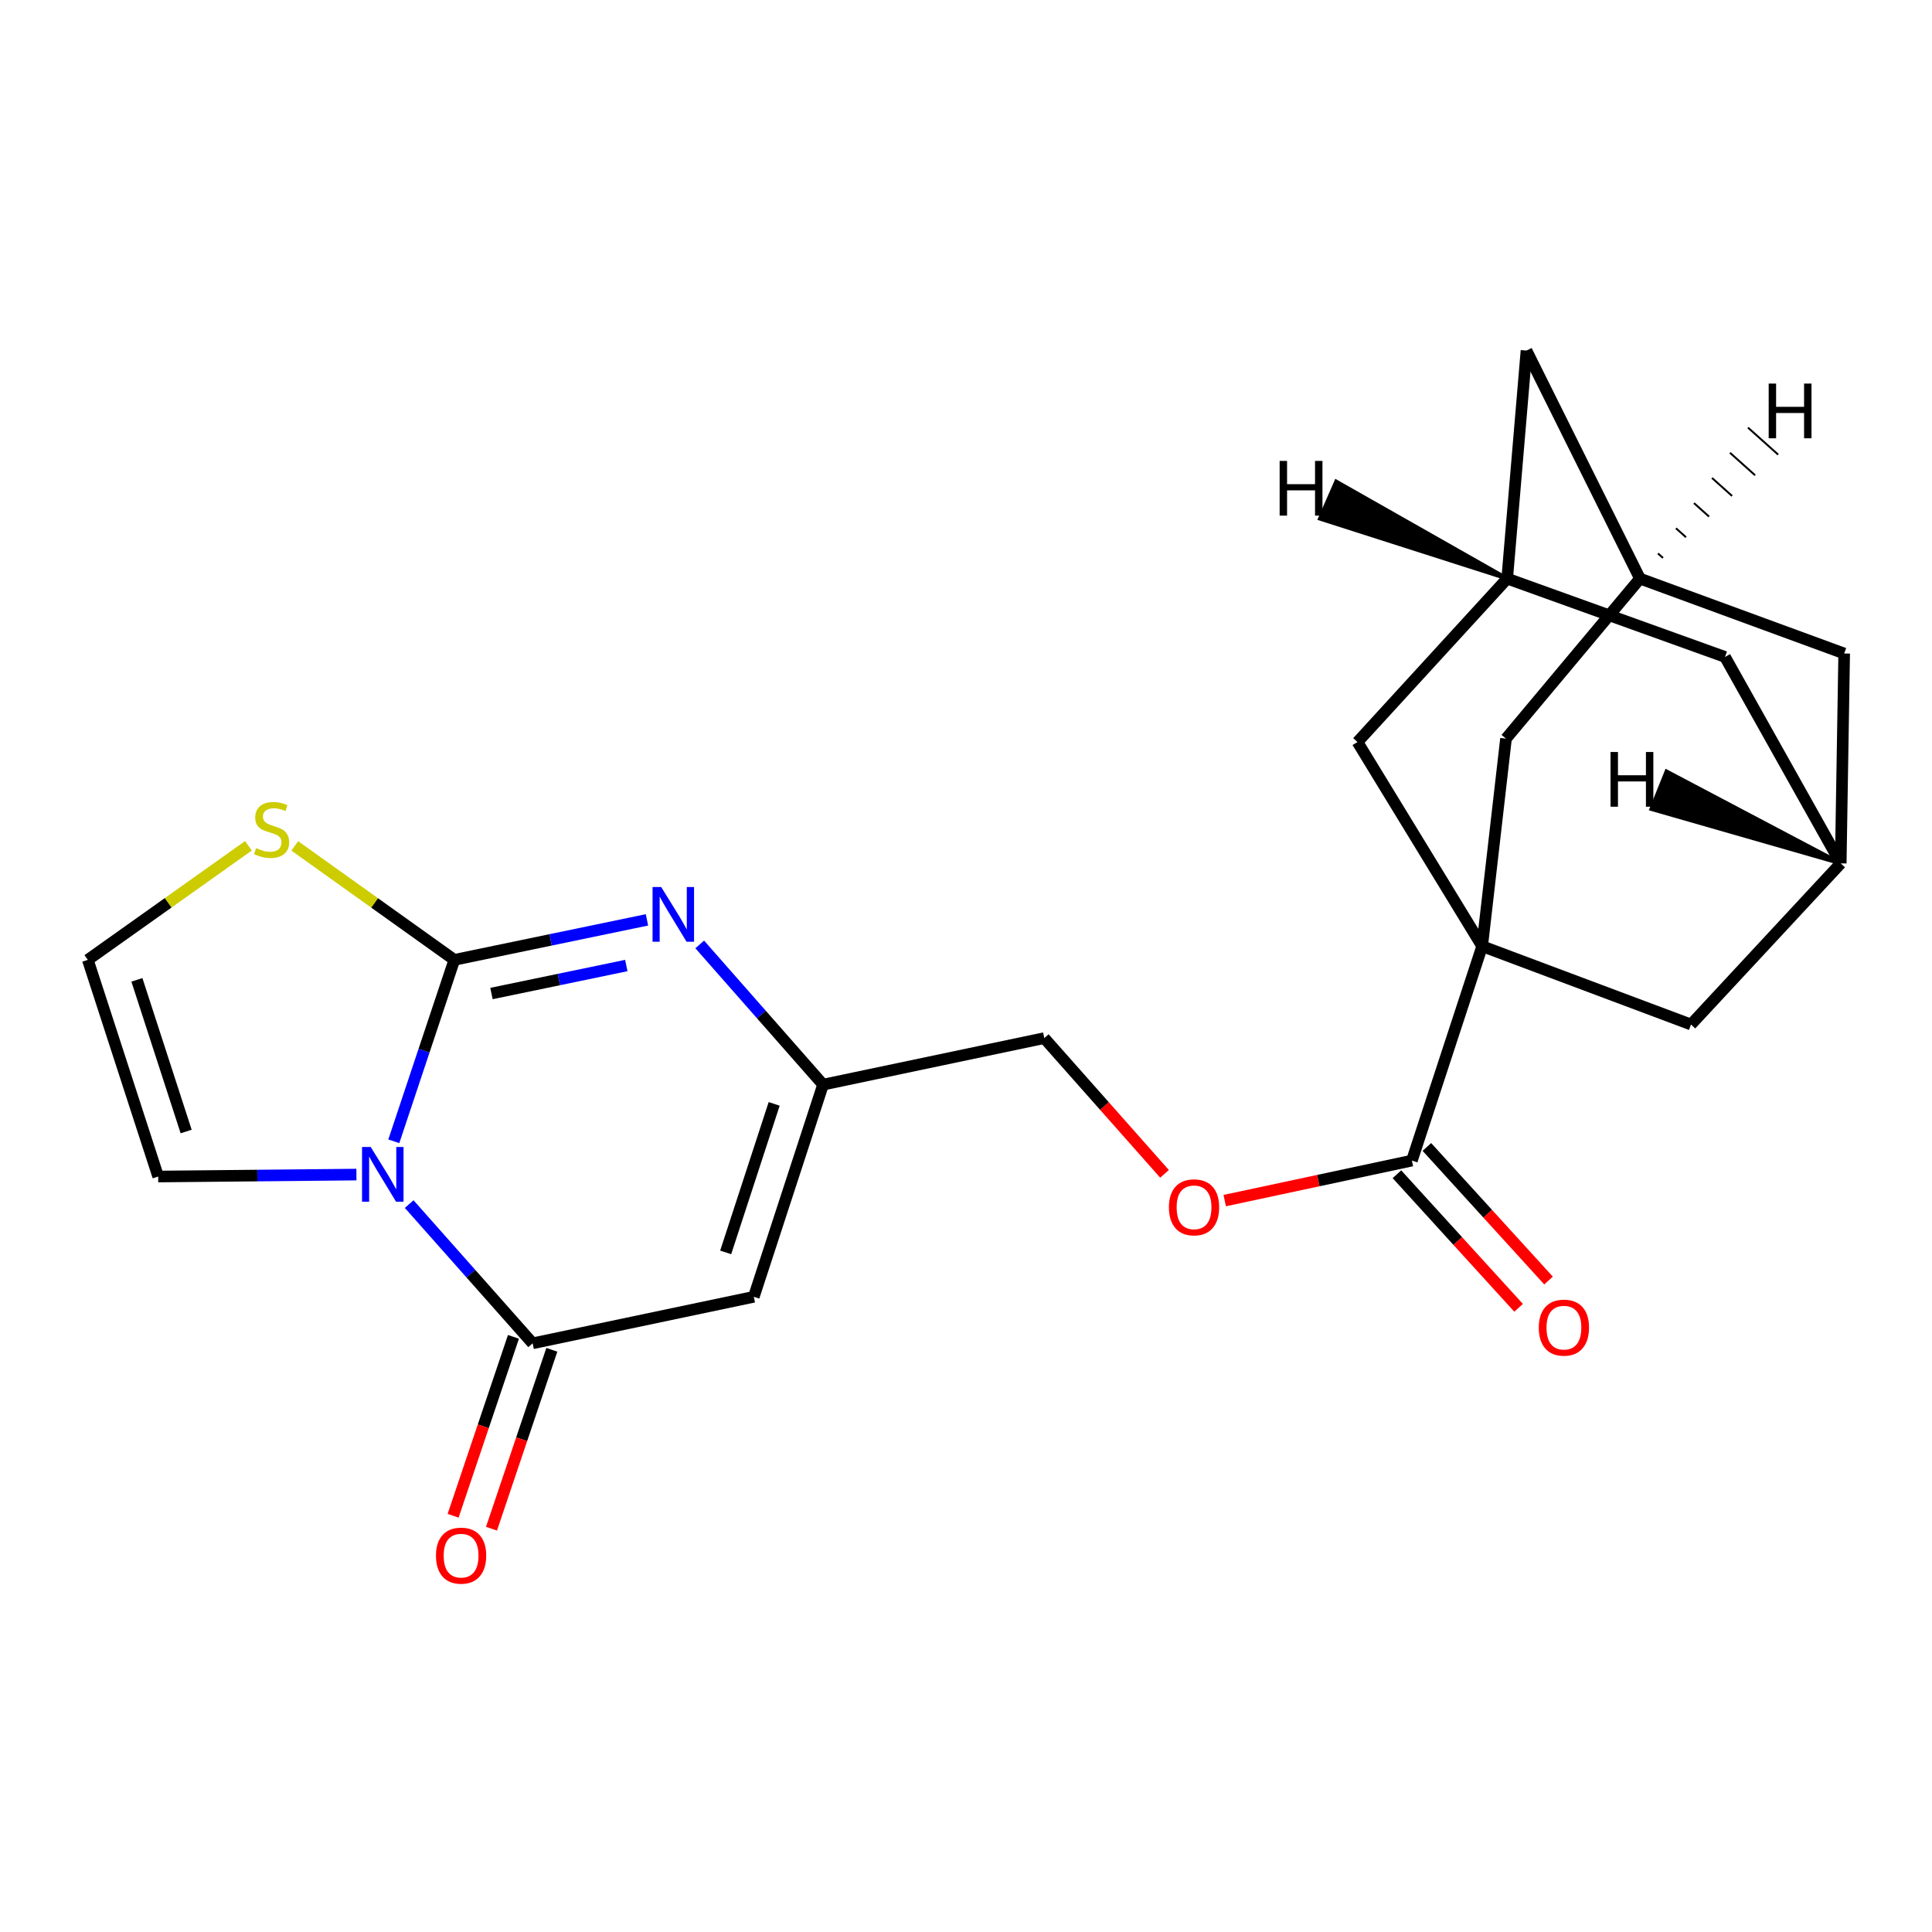 <?xml version='1.0' encoding='iso-8859-1'?>
<svg version='1.1' baseProfile='full'
              xmlns='http://www.w3.org/2000/svg'
                      xmlns:rdkit='http://www.rdkit.org/xml'
                      xmlns:xlink='http://www.w3.org/1999/xlink'
                  xml:space='preserve'
width='1000px' height='1000px' viewBox='0 0 1000 1000'>
<!-- END OF HEADER -->
<rect style='opacity:1.0;fill:#FFFFFF;stroke:none' width='1000' height='1000' x='0' y='0'> </rect>
<path class='bond-0' d='M 203.831,590.742 L 219.497,543.781' style='fill:none;fill-rule:evenodd;stroke:#0000FF;stroke-width:6px;stroke-linecap:butt;stroke-linejoin:miter;stroke-opacity:1' />
<path class='bond-0' d='M 219.497,543.781 L 235.164,496.821' style='fill:none;fill-rule:evenodd;stroke:#000000;stroke-width:6px;stroke-linecap:butt;stroke-linejoin:miter;stroke-opacity:1' />
<path class='bond-1' d='M 211.793,623.236 L 243.743,659.269' style='fill:none;fill-rule:evenodd;stroke:#0000FF;stroke-width:6px;stroke-linecap:butt;stroke-linejoin:miter;stroke-opacity:1' />
<path class='bond-1' d='M 243.743,659.269 L 275.692,695.302' style='fill:none;fill-rule:evenodd;stroke:#000000;stroke-width:6px;stroke-linecap:butt;stroke-linejoin:miter;stroke-opacity:1' />
<path class='bond-8' d='M 184.484,607.961 L 133.177,608.465' style='fill:none;fill-rule:evenodd;stroke:#0000FF;stroke-width:6px;stroke-linecap:butt;stroke-linejoin:miter;stroke-opacity:1' />
<path class='bond-8' d='M 133.177,608.465 L 81.87,608.969' style='fill:none;fill-rule:evenodd;stroke:#000000;stroke-width:6px;stroke-linecap:butt;stroke-linejoin:miter;stroke-opacity:1' />
<path class='bond-3' d='M 235.164,496.821 L 285.015,486.47' style='fill:none;fill-rule:evenodd;stroke:#000000;stroke-width:6px;stroke-linecap:butt;stroke-linejoin:miter;stroke-opacity:1' />
<path class='bond-3' d='M 285.015,486.47 L 334.867,476.12' style='fill:none;fill-rule:evenodd;stroke:#0000FF;stroke-width:6px;stroke-linecap:butt;stroke-linejoin:miter;stroke-opacity:1' />
<path class='bond-3' d='M 254.382,514.246 L 289.278,507.001' style='fill:none;fill-rule:evenodd;stroke:#000000;stroke-width:6px;stroke-linecap:butt;stroke-linejoin:miter;stroke-opacity:1' />
<path class='bond-3' d='M 289.278,507.001 L 324.174,499.756' style='fill:none;fill-rule:evenodd;stroke:#0000FF;stroke-width:6px;stroke-linecap:butt;stroke-linejoin:miter;stroke-opacity:1' />
<path class='bond-7' d='M 235.164,496.821 L 193.866,467.324' style='fill:none;fill-rule:evenodd;stroke:#000000;stroke-width:6px;stroke-linecap:butt;stroke-linejoin:miter;stroke-opacity:1' />
<path class='bond-7' d='M 193.866,467.324 L 152.569,437.827' style='fill:none;fill-rule:evenodd;stroke:#CCCC00;stroke-width:6px;stroke-linecap:butt;stroke-linejoin:miter;stroke-opacity:1' />
<path class='bond-4' d='M 275.692,695.302 L 390.17,671.223' style='fill:none;fill-rule:evenodd;stroke:#000000;stroke-width:6px;stroke-linecap:butt;stroke-linejoin:miter;stroke-opacity:1' />
<path class='bond-17' d='M 265.757,691.952 L 250.144,738.252' style='fill:none;fill-rule:evenodd;stroke:#000000;stroke-width:6px;stroke-linecap:butt;stroke-linejoin:miter;stroke-opacity:1' />
<path class='bond-17' d='M 250.144,738.252 L 234.53,784.553' style='fill:none;fill-rule:evenodd;stroke:#FF0000;stroke-width:6px;stroke-linecap:butt;stroke-linejoin:miter;stroke-opacity:1' />
<path class='bond-17' d='M 285.627,698.652 L 270.013,744.953' style='fill:none;fill-rule:evenodd;stroke:#000000;stroke-width:6px;stroke-linecap:butt;stroke-linejoin:miter;stroke-opacity:1' />
<path class='bond-17' d='M 270.013,744.953 L 254.4,791.253' style='fill:none;fill-rule:evenodd;stroke:#FF0000;stroke-width:6px;stroke-linecap:butt;stroke-linejoin:miter;stroke-opacity:1' />
<path class='bond-2' d='M 767.166,489.761 L 730.797,600.721' style='fill:none;fill-rule:evenodd;stroke:#000000;stroke-width:6px;stroke-linecap:butt;stroke-linejoin:miter;stroke-opacity:1' />
<path class='bond-9' d='M 767.166,489.761 L 779.503,382.319' style='fill:none;fill-rule:evenodd;stroke:#000000;stroke-width:6px;stroke-linecap:butt;stroke-linejoin:miter;stroke-opacity:1' />
<path class='bond-10' d='M 767.166,489.761 L 875.26,530.289' style='fill:none;fill-rule:evenodd;stroke:#000000;stroke-width:6px;stroke-linecap:butt;stroke-linejoin:miter;stroke-opacity:1' />
<path class='bond-11' d='M 767.166,489.761 L 702.629,384.078' style='fill:none;fill-rule:evenodd;stroke:#000000;stroke-width:6px;stroke-linecap:butt;stroke-linejoin:miter;stroke-opacity:1' />
<path class='bond-24' d='M 362.174,488.833 L 394.095,525.119' style='fill:none;fill-rule:evenodd;stroke:#0000FF;stroke-width:6px;stroke-linecap:butt;stroke-linejoin:miter;stroke-opacity:1' />
<path class='bond-24' d='M 394.095,525.119 L 426.015,561.405' style='fill:none;fill-rule:evenodd;stroke:#000000;stroke-width:6px;stroke-linecap:butt;stroke-linejoin:miter;stroke-opacity:1' />
<path class='bond-5' d='M 390.17,671.223 L 426.015,561.405' style='fill:none;fill-rule:evenodd;stroke:#000000;stroke-width:6px;stroke-linecap:butt;stroke-linejoin:miter;stroke-opacity:1' />
<path class='bond-5' d='M 375.613,648.244 L 400.705,571.371' style='fill:none;fill-rule:evenodd;stroke:#000000;stroke-width:6px;stroke-linecap:butt;stroke-linejoin:miter;stroke-opacity:1' />
<path class='bond-22' d='M 426.015,561.405 L 540.516,537.325' style='fill:none;fill-rule:evenodd;stroke:#000000;stroke-width:6px;stroke-linecap:butt;stroke-linejoin:miter;stroke-opacity:1' />
<path class='bond-6' d='M 730.797,600.721 L 682.355,611.075' style='fill:none;fill-rule:evenodd;stroke:#000000;stroke-width:6px;stroke-linecap:butt;stroke-linejoin:miter;stroke-opacity:1' />
<path class='bond-6' d='M 682.355,611.075 L 633.914,621.429' style='fill:none;fill-rule:evenodd;stroke:#FF0000;stroke-width:6px;stroke-linecap:butt;stroke-linejoin:miter;stroke-opacity:1' />
<path class='bond-18' d='M 723.046,607.781 L 754.533,642.351' style='fill:none;fill-rule:evenodd;stroke:#000000;stroke-width:6px;stroke-linecap:butt;stroke-linejoin:miter;stroke-opacity:1' />
<path class='bond-18' d='M 754.533,642.351 L 786.021,676.92' style='fill:none;fill-rule:evenodd;stroke:#FF0000;stroke-width:6px;stroke-linecap:butt;stroke-linejoin:miter;stroke-opacity:1' />
<path class='bond-18' d='M 738.548,593.661 L 770.035,628.23' style='fill:none;fill-rule:evenodd;stroke:#000000;stroke-width:6px;stroke-linecap:butt;stroke-linejoin:miter;stroke-opacity:1' />
<path class='bond-18' d='M 770.035,628.23 L 801.523,662.8' style='fill:none;fill-rule:evenodd;stroke:#FF0000;stroke-width:6px;stroke-linecap:butt;stroke-linejoin:miter;stroke-opacity:1' />
<path class='bond-23' d='M 128.586,437.786 L 87.02,467.303' style='fill:none;fill-rule:evenodd;stroke:#CCCC00;stroke-width:6px;stroke-linecap:butt;stroke-linejoin:miter;stroke-opacity:1' />
<path class='bond-23' d='M 87.02,467.303 L 45.455,496.821' style='fill:none;fill-rule:evenodd;stroke:#000000;stroke-width:6px;stroke-linecap:butt;stroke-linejoin:miter;stroke-opacity:1' />
<path class='bond-12' d='M 81.87,608.969 L 45.455,496.821' style='fill:none;fill-rule:evenodd;stroke:#000000;stroke-width:6px;stroke-linecap:butt;stroke-linejoin:miter;stroke-opacity:1' />
<path class='bond-12' d='M 96.352,585.671 L 70.861,507.167' style='fill:none;fill-rule:evenodd;stroke:#000000;stroke-width:6px;stroke-linecap:butt;stroke-linejoin:miter;stroke-opacity:1' />
<path class='bond-15' d='M 779.503,382.319 L 848.839,299.481' style='fill:none;fill-rule:evenodd;stroke:#000000;stroke-width:6px;stroke-linecap:butt;stroke-linejoin:miter;stroke-opacity:1' />
<path class='bond-13' d='M 875.26,530.289 L 952.763,446.88' style='fill:none;fill-rule:evenodd;stroke:#000000;stroke-width:6px;stroke-linecap:butt;stroke-linejoin:miter;stroke-opacity:1' />
<path class='bond-14' d='M 702.629,384.078 L 780.12,299.481' style='fill:none;fill-rule:evenodd;stroke:#000000;stroke-width:6px;stroke-linecap:butt;stroke-linejoin:miter;stroke-opacity:1' />
<path class='bond-20' d='M 952.763,446.88 L 954.545,338.25' style='fill:none;fill-rule:evenodd;stroke:#000000;stroke-width:6px;stroke-linecap:butt;stroke-linejoin:miter;stroke-opacity:1' />
<path class='bond-25' d='M 952.763,446.88 L 892.862,340.032' style='fill:none;fill-rule:evenodd;stroke:#000000;stroke-width:6px;stroke-linecap:butt;stroke-linejoin:miter;stroke-opacity:1' />
<path class='bond-28' d='M 952.763,446.88 L 862.597,399.297 L 854.769,418.75 Z' style='fill:#000000;fill-rule:evenodd;fill-opacity:1;stroke:#000000;stroke-width:2px;stroke-linecap:butt;stroke-linejoin:miter;stroke-opacity:1;' />
<path class='bond-19' d='M 780.12,299.481 L 790.103,181.461' style='fill:none;fill-rule:evenodd;stroke:#000000;stroke-width:6px;stroke-linecap:butt;stroke-linejoin:miter;stroke-opacity:1' />
<path class='bond-21' d='M 780.12,299.481 L 892.862,340.032' style='fill:none;fill-rule:evenodd;stroke:#000000;stroke-width:6px;stroke-linecap:butt;stroke-linejoin:miter;stroke-opacity:1' />
<path class='bond-29' d='M 780.12,299.481 L 691.621,249.255 L 683.205,268.461 Z' style='fill:#000000;fill-rule:evenodd;fill-opacity:1;stroke:#000000;stroke-width:2px;stroke-linecap:butt;stroke-linejoin:miter;stroke-opacity:1;' />
<path class='bond-26' d='M 848.839,299.481 L 790.103,181.461' style='fill:none;fill-rule:evenodd;stroke:#000000;stroke-width:6px;stroke-linecap:butt;stroke-linejoin:miter;stroke-opacity:1' />
<path class='bond-27' d='M 848.839,299.481 L 954.545,338.25' style='fill:none;fill-rule:evenodd;stroke:#000000;stroke-width:6px;stroke-linecap:butt;stroke-linejoin:miter;stroke-opacity:1' />
<path class='bond-30' d='M 860.761,288.787 L 858.157,286.455' style='fill:none;fill-rule:evenodd;stroke:#000000;stroke-width:1.0px;stroke-linecap:butt;stroke-linejoin:miter;stroke-opacity:1' />
<path class='bond-30' d='M 872.682,278.092 L 867.475,273.43' style='fill:none;fill-rule:evenodd;stroke:#000000;stroke-width:1.0px;stroke-linecap:butt;stroke-linejoin:miter;stroke-opacity:1' />
<path class='bond-30' d='M 884.603,267.398 L 876.792,260.404' style='fill:none;fill-rule:evenodd;stroke:#000000;stroke-width:1.0px;stroke-linecap:butt;stroke-linejoin:miter;stroke-opacity:1' />
<path class='bond-30' d='M 896.524,256.703 L 886.11,247.378' style='fill:none;fill-rule:evenodd;stroke:#000000;stroke-width:1.0px;stroke-linecap:butt;stroke-linejoin:miter;stroke-opacity:1' />
<path class='bond-30' d='M 908.446,246.009 L 895.428,234.353' style='fill:none;fill-rule:evenodd;stroke:#000000;stroke-width:1.0px;stroke-linecap:butt;stroke-linejoin:miter;stroke-opacity:1' />
<path class='bond-30' d='M 920.367,235.315 L 904.745,221.327' style='fill:none;fill-rule:evenodd;stroke:#000000;stroke-width:1.0px;stroke-linecap:butt;stroke-linejoin:miter;stroke-opacity:1' />
<path class='bond-16' d='M 602.756,607.581 L 571.636,572.453' style='fill:none;fill-rule:evenodd;stroke:#FF0000;stroke-width:6px;stroke-linecap:butt;stroke-linejoin:miter;stroke-opacity:1' />
<path class='bond-16' d='M 571.636,572.453 L 540.516,537.325' style='fill:none;fill-rule:evenodd;stroke:#000000;stroke-width:6px;stroke-linecap:butt;stroke-linejoin:miter;stroke-opacity:1' />
<path  class='atom-0' d='M 191.871 593.667
L 201.151 608.667
Q 202.071 610.147, 203.551 612.827
Q 205.031 615.507, 205.111 615.667
L 205.111 593.667
L 208.871 593.667
L 208.871 621.987
L 204.991 621.987
L 195.031 605.587
Q 193.871 603.667, 192.631 601.467
Q 191.431 599.267, 191.071 598.587
L 191.071 621.987
L 187.391 621.987
L 187.391 593.667
L 191.871 593.667
' fill='#0000FF'/>
<path  class='atom-4' d='M 342.24 459.129
L 351.52 474.129
Q 352.44 475.609, 353.92 478.289
Q 355.4 480.969, 355.48 481.129
L 355.48 459.129
L 359.24 459.129
L 359.24 487.449
L 355.36 487.449
L 345.4 471.049
Q 344.24 469.129, 343 466.929
Q 341.8 464.729, 341.44 464.049
L 341.44 487.449
L 337.76 487.449
L 337.76 459.129
L 342.24 459.129
' fill='#0000FF'/>
<path  class='atom-8' d='M 132.583 438.986
Q 132.903 439.106, 134.223 439.666
Q 135.543 440.226, 136.983 440.586
Q 138.463 440.906, 139.903 440.906
Q 142.583 440.906, 144.143 439.626
Q 145.703 438.306, 145.703 436.026
Q 145.703 434.466, 144.903 433.506
Q 144.143 432.546, 142.943 432.026
Q 141.743 431.506, 139.743 430.906
Q 137.223 430.146, 135.703 429.426
Q 134.223 428.706, 133.143 427.186
Q 132.103 425.666, 132.103 423.106
Q 132.103 419.546, 134.503 417.346
Q 136.943 415.146, 141.743 415.146
Q 145.023 415.146, 148.743 416.706
L 147.823 419.786
Q 144.423 418.386, 141.863 418.386
Q 139.103 418.386, 137.583 419.546
Q 136.063 420.666, 136.103 422.626
Q 136.103 424.146, 136.863 425.066
Q 137.663 425.986, 138.783 426.506
Q 139.943 427.026, 141.863 427.626
Q 144.423 428.426, 145.943 429.226
Q 147.463 430.026, 148.543 431.666
Q 149.663 433.266, 149.663 436.026
Q 149.663 439.946, 147.023 442.066
Q 144.423 444.146, 140.063 444.146
Q 137.543 444.146, 135.623 443.586
Q 133.743 443.066, 131.503 442.146
L 132.583 438.986
' fill='#CCCC00'/>
<path  class='atom-17' d='M 605.031 624.904
Q 605.031 618.104, 608.391 614.304
Q 611.751 610.504, 618.031 610.504
Q 624.311 610.504, 627.671 614.304
Q 631.031 618.104, 631.031 624.904
Q 631.031 631.784, 627.631 635.704
Q 624.231 639.584, 618.031 639.584
Q 611.791 639.584, 608.391 635.704
Q 605.031 631.824, 605.031 624.904
M 618.031 636.384
Q 622.351 636.384, 624.671 633.504
Q 627.031 630.584, 627.031 624.904
Q 627.031 619.344, 624.671 616.544
Q 622.351 613.704, 618.031 613.704
Q 613.711 613.704, 611.351 616.504
Q 609.031 619.304, 609.031 624.904
Q 609.031 630.624, 611.351 633.504
Q 613.711 636.384, 618.031 636.384
' fill='#FF0000'/>
<path  class='atom-18' d='M 225.659 805.2
Q 225.659 798.4, 229.019 794.6
Q 232.379 790.8, 238.659 790.8
Q 244.939 790.8, 248.299 794.6
Q 251.659 798.4, 251.659 805.2
Q 251.659 812.08, 248.259 816
Q 244.859 819.88, 238.659 819.88
Q 232.419 819.88, 229.019 816
Q 225.659 812.12, 225.659 805.2
M 238.659 816.68
Q 242.979 816.68, 245.299 813.8
Q 247.659 810.88, 247.659 805.2
Q 247.659 799.64, 245.299 796.84
Q 242.979 794, 238.659 794
Q 234.339 794, 231.979 796.8
Q 229.659 799.6, 229.659 805.2
Q 229.659 810.92, 231.979 813.8
Q 234.339 816.68, 238.659 816.68
' fill='#FF0000'/>
<path  class='atom-19' d='M 796.476 687.181
Q 796.476 680.381, 799.836 676.581
Q 803.196 672.781, 809.476 672.781
Q 815.756 672.781, 819.116 676.581
Q 822.476 680.381, 822.476 687.181
Q 822.476 694.061, 819.076 697.981
Q 815.676 701.861, 809.476 701.861
Q 803.236 701.861, 799.836 697.981
Q 796.476 694.101, 796.476 687.181
M 809.476 698.661
Q 813.796 698.661, 816.116 695.781
Q 818.476 692.861, 818.476 687.181
Q 818.476 681.621, 816.116 678.821
Q 813.796 675.981, 809.476 675.981
Q 805.156 675.981, 802.796 678.781
Q 800.476 681.581, 800.476 687.181
Q 800.476 692.901, 802.796 695.781
Q 805.156 698.661, 809.476 698.661
' fill='#FF0000'/>
<path  class='atom-24' d='M 833.611 389.234
L 837.451 389.234
L 837.451 401.274
L 851.931 401.274
L 851.931 389.234
L 855.771 389.234
L 855.771 417.554
L 851.931 417.554
L 851.931 404.474
L 837.451 404.474
L 837.451 417.554
L 833.611 417.554
L 833.611 389.234
' fill='#000000'/>
<path  class='atom-25' d='M 662.341 238.567
L 666.181 238.567
L 666.181 250.607
L 680.661 250.607
L 680.661 238.567
L 684.501 238.567
L 684.501 266.887
L 680.661 266.887
L 680.661 253.807
L 666.181 253.807
L 666.181 266.887
L 662.341 266.887
L 662.341 238.567
' fill='#000000'/>
<path  class='atom-26' d='M 915.468 198.534
L 919.308 198.534
L 919.308 210.574
L 933.788 210.574
L 933.788 198.534
L 937.628 198.534
L 937.628 226.854
L 933.788 226.854
L 933.788 213.774
L 919.308 213.774
L 919.308 226.854
L 915.468 226.854
L 915.468 198.534
' fill='#000000'/>
</svg>
